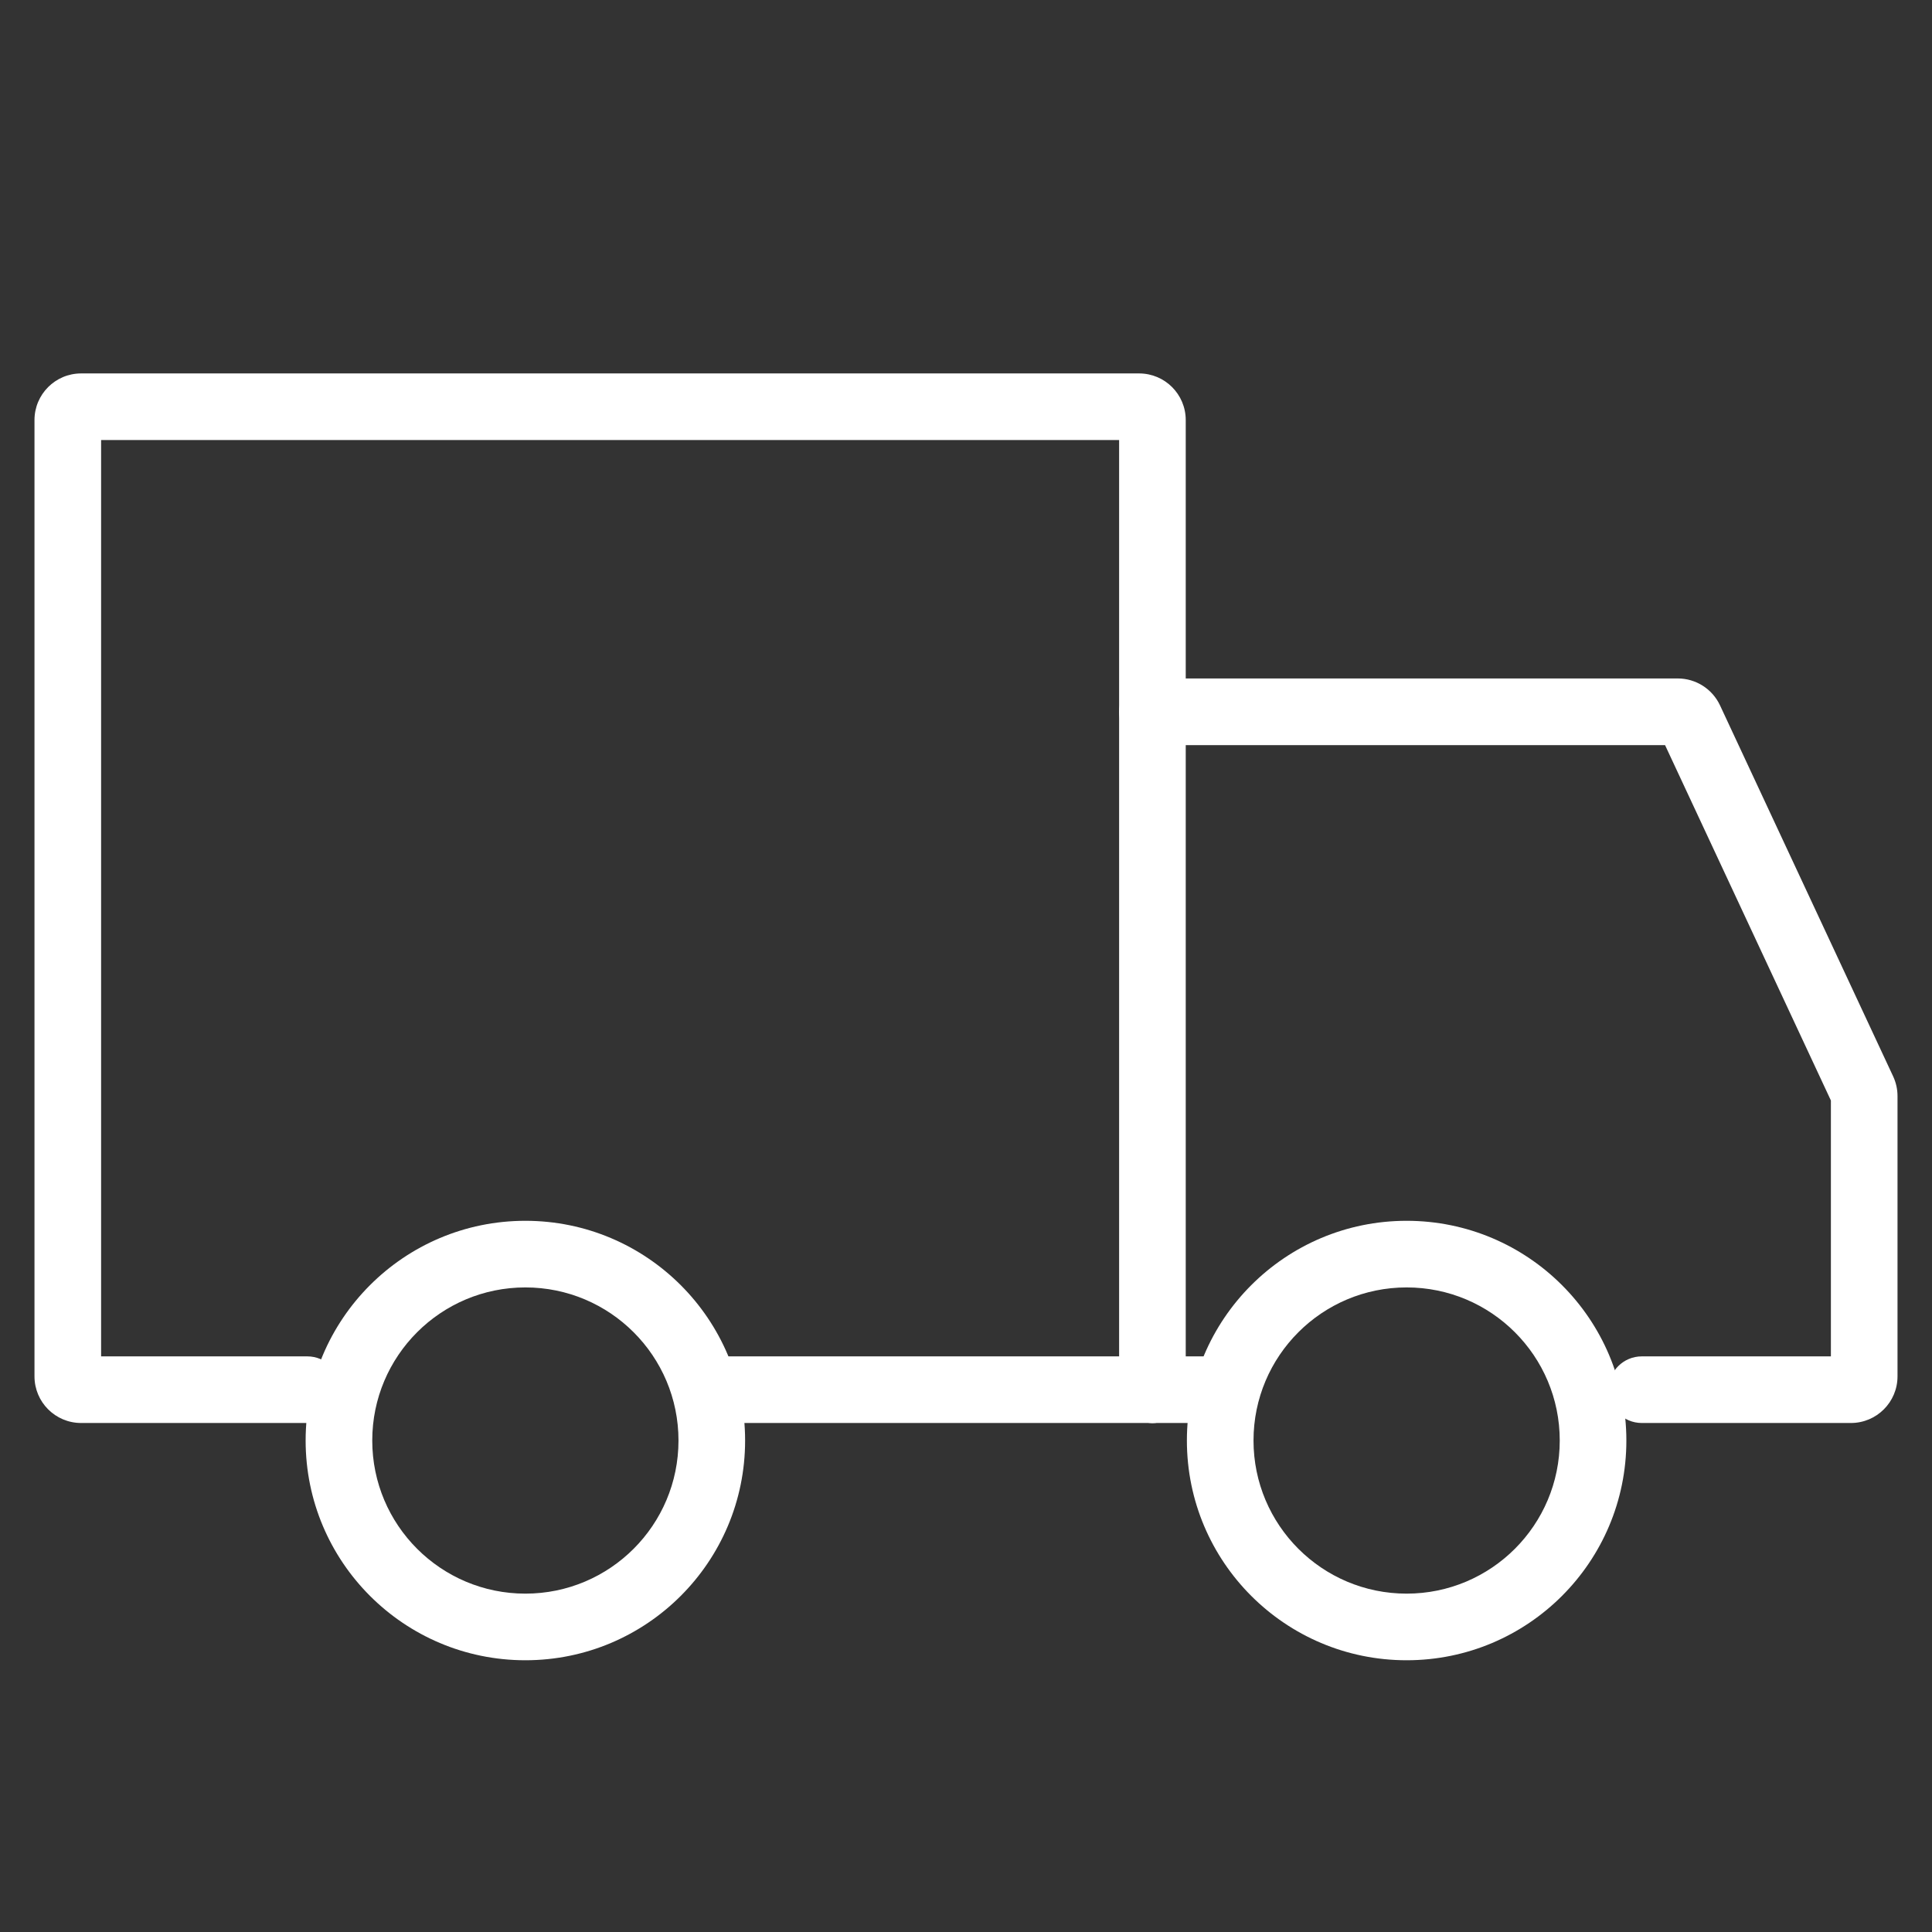<svg width="87" height="87" viewBox="0 0 87 87" fill="none" xmlns="http://www.w3.org/2000/svg">
<rect x="0" y="0" width="87" height="87" fill="#333333" stroke="none"/>
<path fill-rule="evenodd" clip-rule="evenodd" d="M23.658 57.974C19.85 57.974 16.763 61.06 16.763 64.868C16.763 68.676 19.85 71.763 23.658 71.763C27.466 71.763 30.553 68.676 30.553 64.868C30.553 61.06 27.466 57.974 23.658 57.974ZM13.763 64.868C13.763 59.404 18.193 54.974 23.658 54.974C29.123 54.974 33.553 59.404 33.553 64.868C33.553 70.333 29.123 74.763 23.658 74.763C18.193 74.763 13.763 70.333 13.763 64.868Z" fill="white"/>
<path fill-rule="evenodd" clip-rule="evenodd" d="M63.342 57.974C59.534 57.974 56.447 61.06 56.447 64.868C56.447 68.676 59.534 71.763 63.342 71.763C67.15 71.763 70.237 68.676 70.237 64.868C70.237 61.06 67.15 57.974 63.342 57.974ZM53.447 64.868C53.447 59.404 57.877 54.974 63.342 54.974C68.807 54.974 73.237 59.404 73.237 64.868C73.237 70.333 68.807 74.763 63.342 74.763C57.877 74.763 53.447 70.333 53.447 64.868Z" fill="white"/>
<path fill-rule="evenodd" clip-rule="evenodd" d="M4.553 19.816V61.079H13.839C14.667 61.079 15.339 61.75 15.339 62.579C15.339 63.407 14.667 64.079 13.839 64.079H3.653C2.493 64.079 1.553 63.139 1.553 61.979V18.916C1.553 17.756 2.493 16.816 3.653 16.816H51.295C52.455 16.816 53.395 17.756 53.395 18.916V62.579C53.395 63.407 52.723 64.079 51.895 64.079C51.066 64.079 50.395 63.407 50.395 62.579V19.816H4.553Z" fill="white"/>
<path fill-rule="evenodd" clip-rule="evenodd" d="M30.553 62.579C30.553 61.75 31.224 61.079 32.053 61.079H51.895C52.723 61.079 53.395 61.75 53.395 62.579C53.395 63.407 52.723 64.079 51.895 64.079L32.053 64.079C31.224 64.079 30.553 63.407 30.553 62.579Z" fill="white"/>
<path fill-rule="evenodd" clip-rule="evenodd" d="M50.395 32.053C50.395 31.224 51.066 30.552 51.895 30.552H75.552C76.368 30.552 77.11 31.025 77.455 31.765L85.25 48.469C85.38 48.747 85.447 49.05 85.447 49.357V61.979C85.447 63.139 84.507 64.079 83.347 64.079H73.931C73.103 64.079 72.431 63.407 72.431 62.579C72.431 61.75 73.103 61.079 73.931 61.079H82.447V49.556L74.979 33.553H51.895C51.066 33.553 50.395 32.881 50.395 32.053Z" fill="white"/>
<path fill-rule="evenodd" clip-rule="evenodd" d="M50.395 62.579C50.395 61.75 51.066 61.079 51.895 61.079H54.947C55.776 61.079 56.447 61.75 56.447 62.579C56.447 63.407 55.776 64.079 54.947 64.079L51.895 64.079C51.066 64.079 50.395 63.407 50.395 62.579Z" fill="white"/>
</svg>
